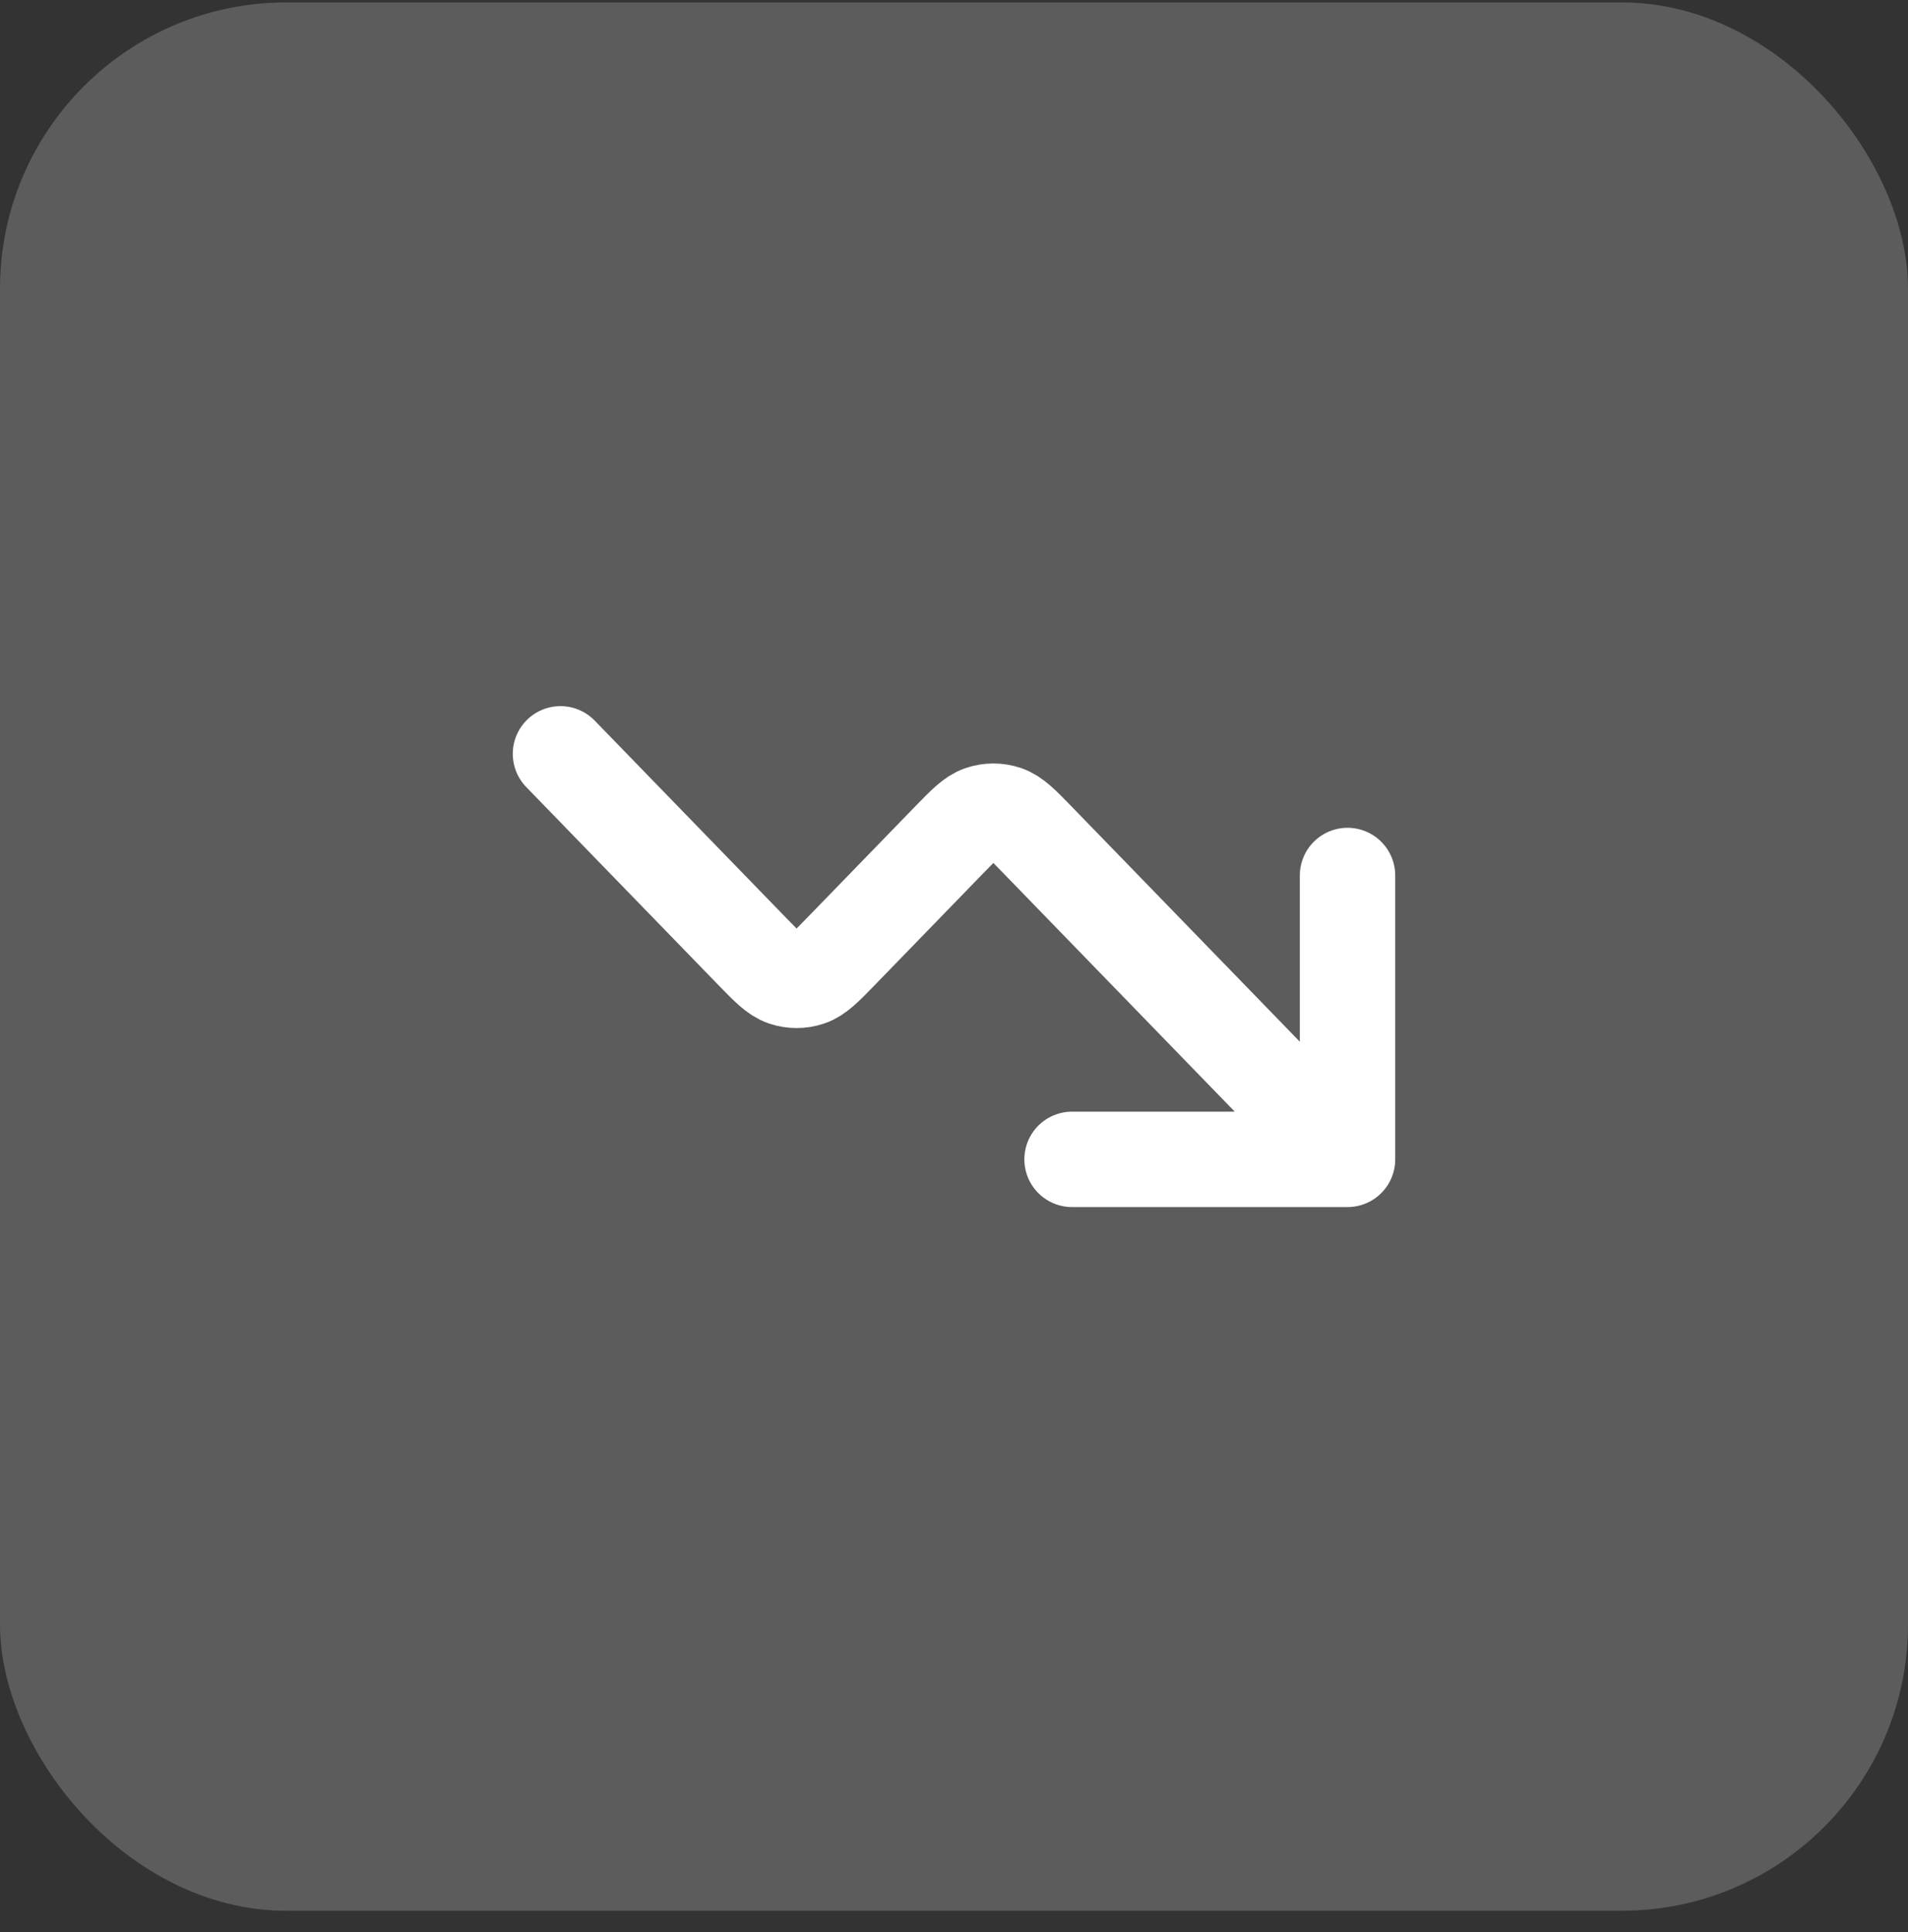 <svg width="80" height="81" viewBox="0 0 80 81" fill="none" xmlns="http://www.w3.org/2000/svg">
<rect x="0" y="0" width="80" height="81" fill="#333333" stroke="none"/>
<rect y="0.102" width="80" height="80" rx="12" fill="white" fill-opacity="0.2"/>
<path d="M56.5 48.602L43.517 35.225C42.863 34.552 42.537 34.215 42.16 34.089C41.828 33.978 41.472 33.978 41.14 34.089C40.763 34.215 40.437 34.552 39.783 35.225L35.267 39.878C34.613 40.551 34.287 40.888 33.91 41.014C33.578 41.125 33.221 41.125 32.89 41.014C32.513 40.888 32.187 40.551 31.533 39.878L23.5 31.602M56.5 48.602H44.95M56.5 48.602V36.702" stroke="white" stroke-width="4" stroke-linecap="round" stroke-linejoin="round"/>
</svg>
